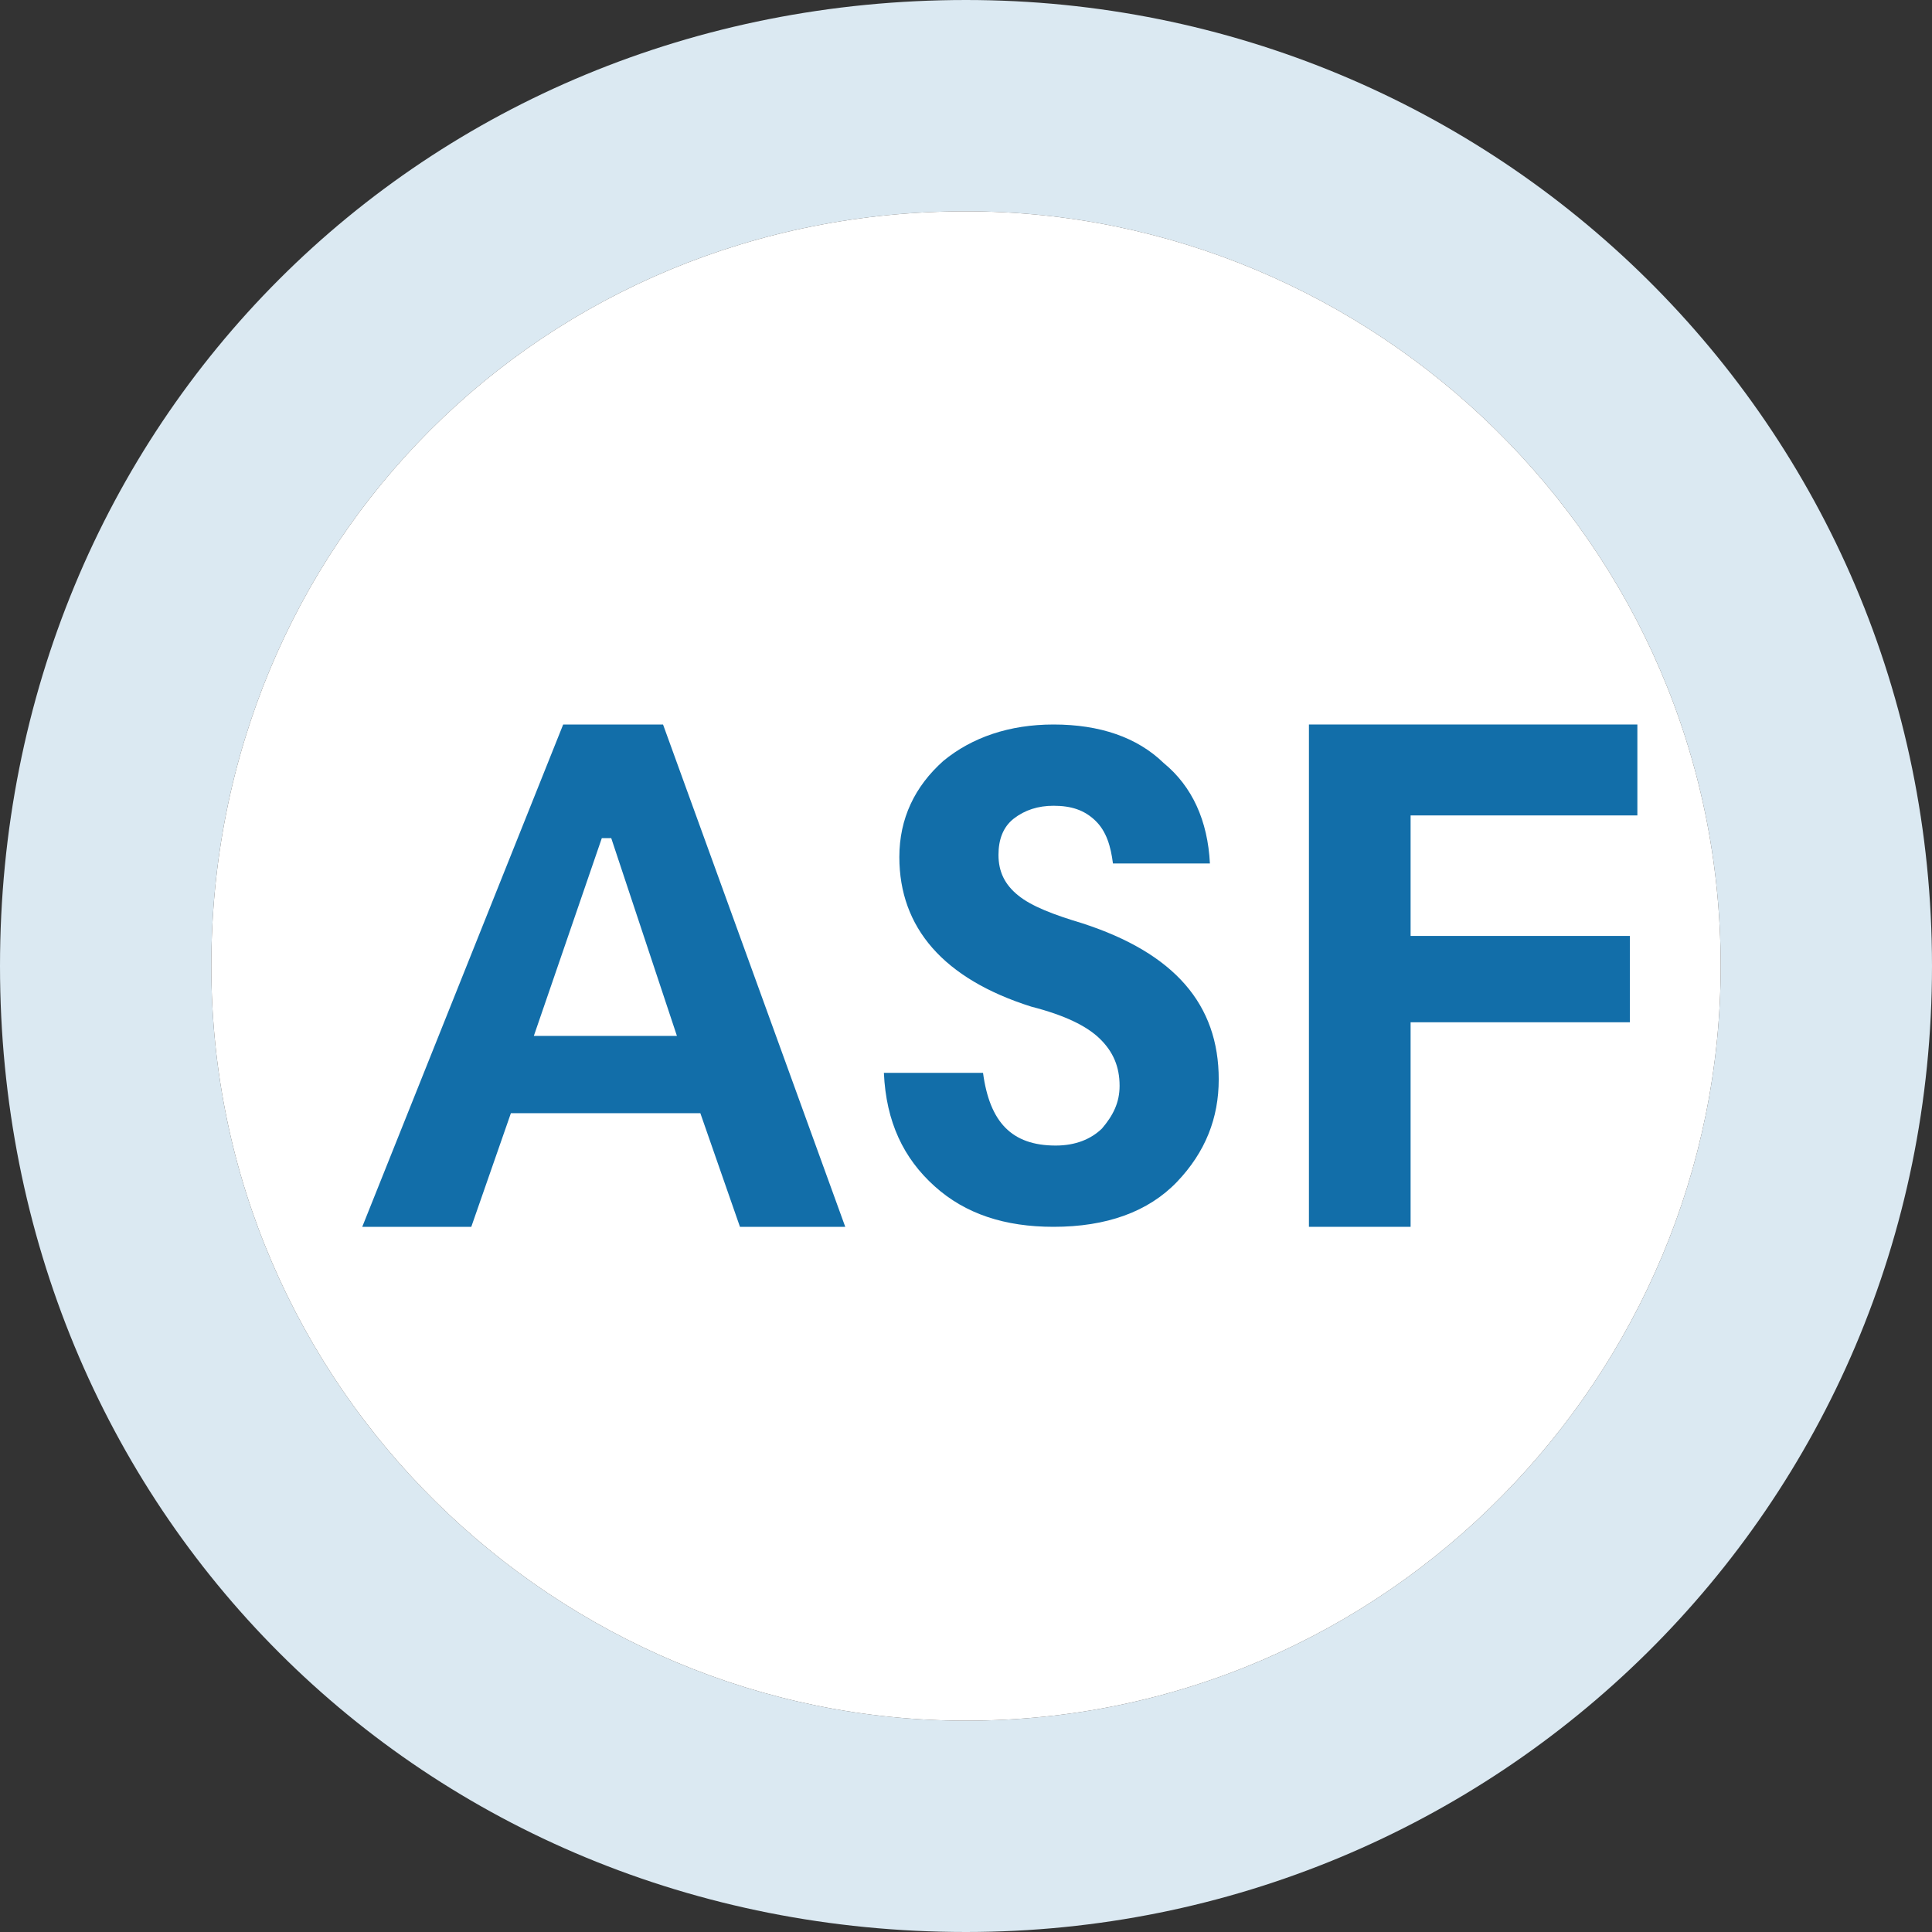 <svg width="16" height="16" viewBox="0 0 16 16" fill="none" xmlns="http://www.w3.org/2000/svg">
<rect x="0" y="0" width="16" height="16" fill="#333333" stroke="none"/>
<g clip-path="url(#clip0_2335_10874)">
<path d="M8 0C3.5 0 0 3.5 0 8C0 12.5 3.5 16 8 16C12.375 16 16 12.5 16 8C16 3.5 12.375 0 8 0ZM8 1.75C11.375 1.75 14.25 4.5 14.25 8C14.25 11.375 11.5 14.25 8 14.25C4.625 14.25 1.75 11.5 1.75 8C1.75 4.5 4.5 1.75 8 1.75Z" fill="#DBE9F2"/>
<path d="M14.25 8C14.25 4.5 11.375 1.75 8 1.75C4.5 1.75 1.75 4.5 1.75 8C1.75 11.5 4.625 14.25 8 14.25C11.5 14.25 14.25 11.375 14.25 8Z" fill="white"/>
<path d="M3 10.16L4.664 6H5.491L7 10.16H6.128L5.8 9.219H4.231L3.903 10.16H3ZM4.421 8.579H5.606L5.062 6.941H4.984L4.421 8.579Z" fill="#126EA9"/>
<path d="M10.02 7.151H9.217C9.199 7.009 9.163 6.885 9.072 6.797C8.98 6.708 8.871 6.673 8.725 6.673C8.597 6.673 8.488 6.708 8.396 6.779C8.305 6.85 8.269 6.956 8.269 7.08C8.269 7.221 8.323 7.328 8.433 7.416C8.542 7.505 8.725 7.575 8.962 7.646C9.728 7.894 10.093 8.319 10.093 8.939C10.093 9.257 9.984 9.54 9.747 9.788C9.509 10.036 9.163 10.16 8.725 10.16C8.323 10.16 7.995 10.054 7.74 9.824C7.484 9.594 7.338 9.293 7.32 8.885H8.141C8.196 9.293 8.378 9.487 8.743 9.487C8.907 9.487 9.035 9.434 9.126 9.346C9.217 9.239 9.272 9.133 9.272 8.992C9.272 8.832 9.217 8.708 9.108 8.602C8.999 8.496 8.816 8.407 8.542 8.337C7.813 8.107 7.448 7.682 7.448 7.098C7.448 6.779 7.575 6.513 7.813 6.301C8.05 6.106 8.36 6 8.725 6C9.108 6 9.418 6.106 9.637 6.319C9.874 6.513 10.002 6.797 10.02 7.151Z" fill="#126EA9"/>
<path d="M13.56 6V6.753H11.682V7.751H13.498V8.466H11.682V10.16H10.84V6H13.56Z" fill="#126EA9"/>
</g>
<defs>
<clipPath id="clip0_2335_10874">
<rect width="16" height="16" fill="white"/>
</clipPath>
</defs>
</svg>
